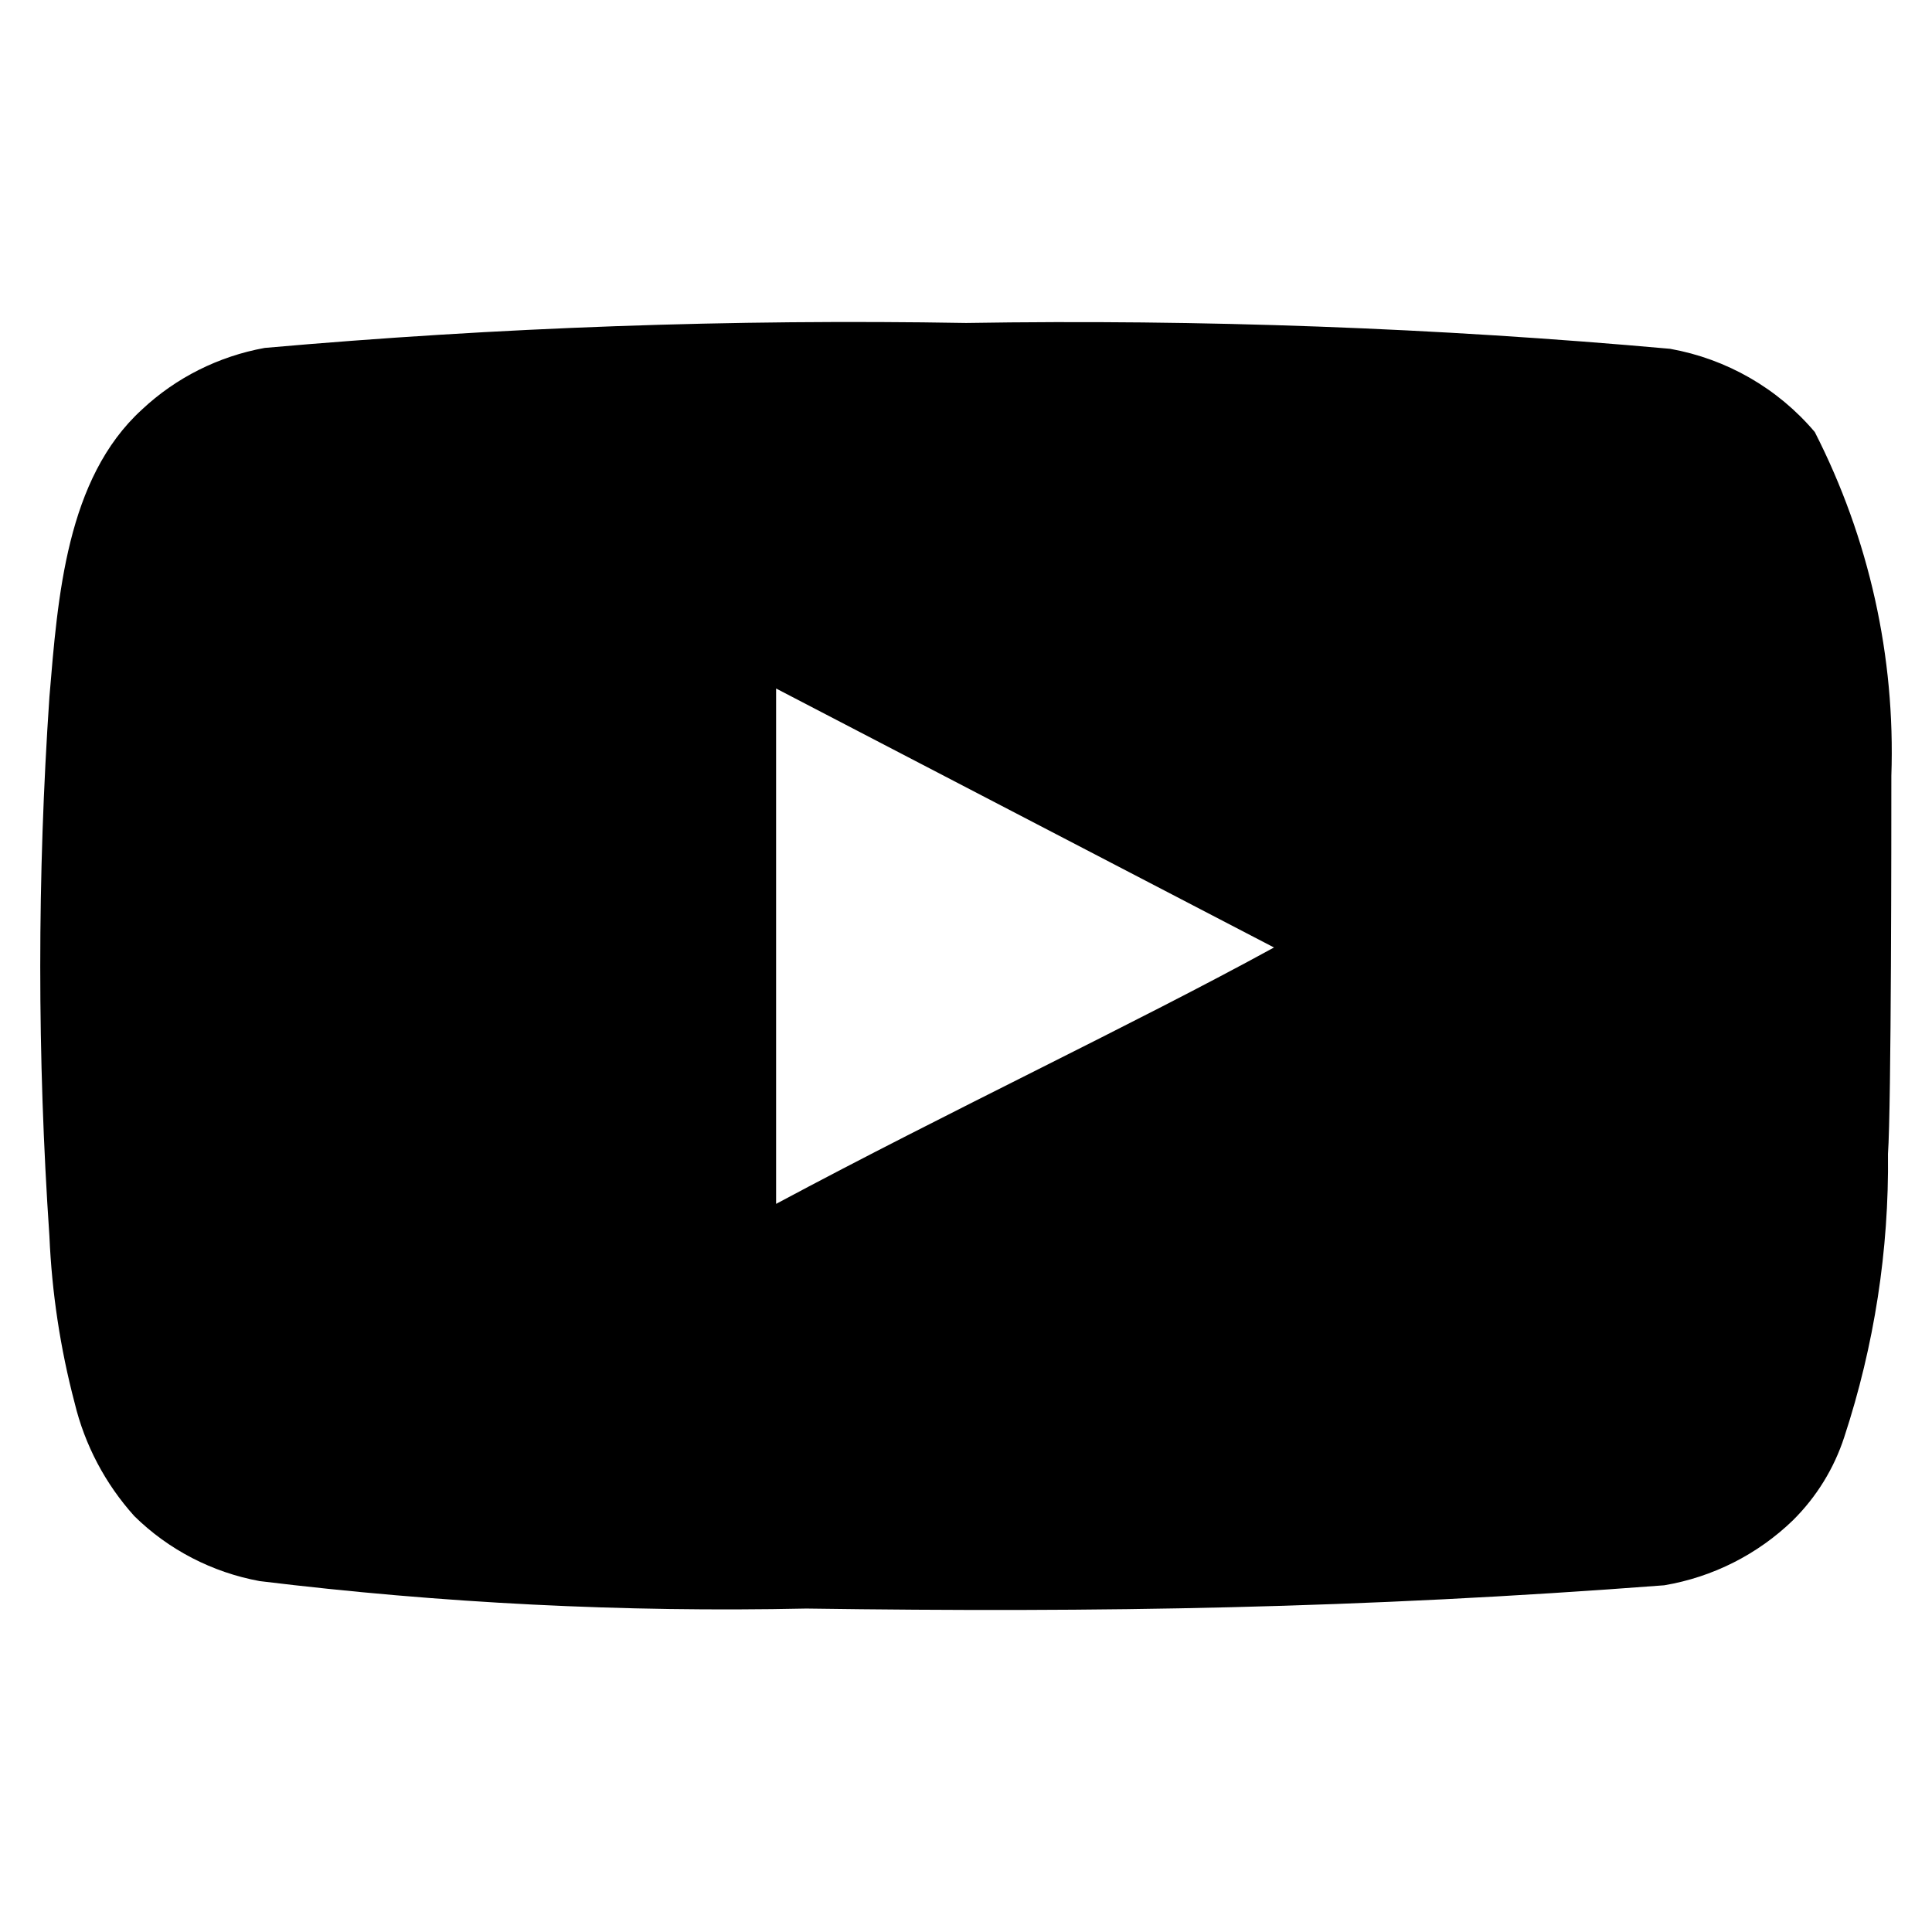 <svg viewBox="0 0 24 24" fill="currentColor" xmlns="http://www.w3.org/2000/svg">
  <title>Youtube de Zero-Cal</title>
  <path
    d="M23.495 9.639C23.546 8.158 23.219 6.689 22.544 5.367C22.086 4.825 21.45 4.459 20.747 4.333C17.84 4.072 14.921 3.965 12.002 4.012C9.094 3.962 6.185 4.066 3.288 4.322C2.716 4.426 2.186 4.691 1.763 5.088C0.823 5.946 0.718 7.415 0.614 8.656C0.462 10.888 0.462 13.127 0.614 15.359C0.644 16.057 0.749 16.751 0.927 17.427C1.053 17.95 1.308 18.433 1.669 18.834C2.094 19.252 2.637 19.533 3.226 19.641C5.478 19.916 7.748 20.03 10.017 19.982C13.674 20.034 16.881 19.982 20.674 19.693C21.277 19.591 21.835 19.309 22.272 18.886C22.565 18.596 22.783 18.242 22.91 17.852C23.283 16.716 23.467 15.529 23.453 14.335C23.495 13.756 23.495 10.259 23.495 9.639ZM9.641 14.955V8.553L15.826 11.77C14.091 12.721 11.803 13.797 9.641 14.955Z"
  />
</svg>